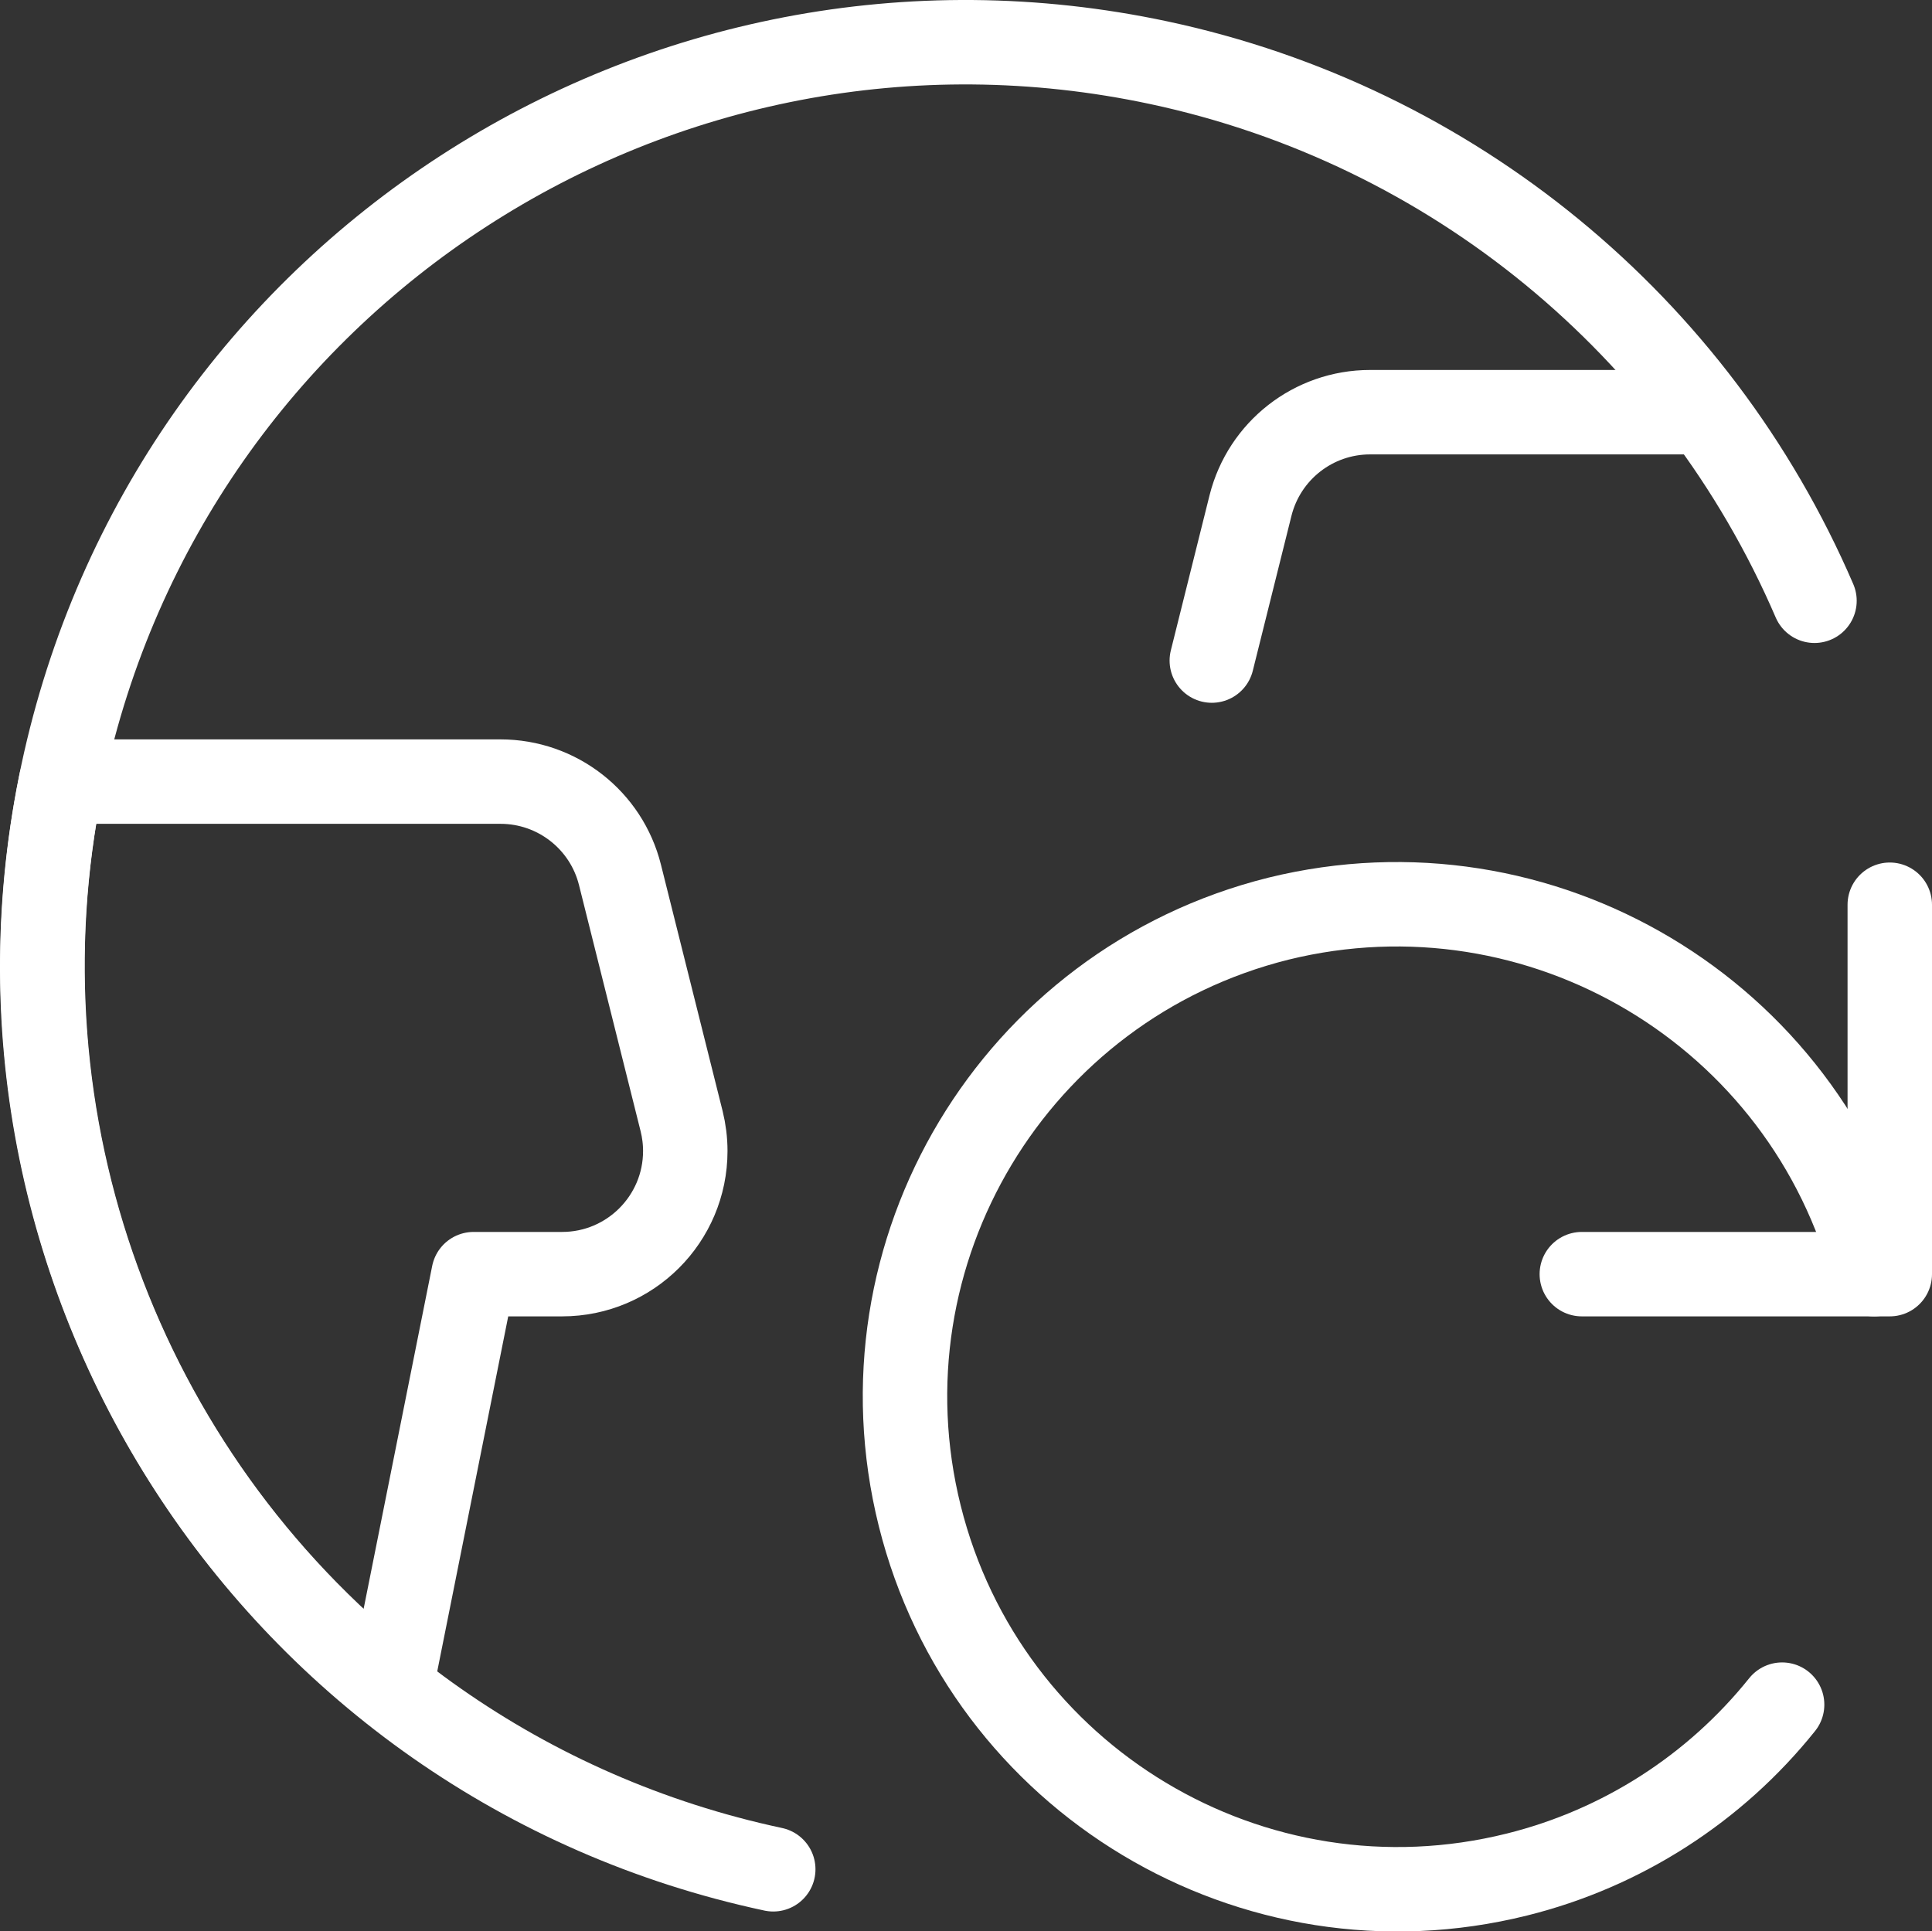 <?xml version="1.0" encoding="UTF-8"?>
<svg id="Layer_1" data-name="Layer 1" xmlns="http://www.w3.org/2000/svg" width="137.27" height="137.24" viewBox="0 0 137.27 137.24">
  <rect x="0" y="0" width="137.27" height="137.24" fill="#333333" stroke="none"/>
  <defs>
    <style>
      .cls-1 {
        fill: none;
        stroke: #fff;
        stroke-linecap: round;
        stroke-linejoin: round;
        stroke-width: 6px;
      }
    </style>
  </defs>
  <path class="cls-1" d="M54.94,132.83C19.49,125.26-3.11,90.39,4.46,54.94,12.03,19.49,46.9-3.11,82.35,4.46c20.8,4.44,38.16,18.69,46.57,38.23"/>
  <path class="cls-1" d="M39.94,90.54c4.83,0,8.75-3.92,8.75-8.75,0-.72-.09-1.43-.26-2.12l-4.38-17.5c-.97-3.89-4.47-6.63-8.49-6.63H4.34c-4.92,24.17,4.13,49.05,23.43,64.41l5.88-29.41h6.29Z"/>
  <path class="cls-1" d="M121.05,29.29h-23.71c-4.01,0-7.51,2.73-8.49,6.63l-2.75,11.02"/>
  <path class="cls-1" d="M112.39,90.54h21.88v-26.25"/>
  <path class="cls-1" d="M133.16,90.54c-4.82-18.59-23.68-29.85-42.33-25.26-18.75,4.68-30.16,23.68-25.48,42.44,4.68,18.75,23.68,30.16,42.44,25.48,7.43-1.85,14.04-6.09,18.83-12.07"/>
</svg>